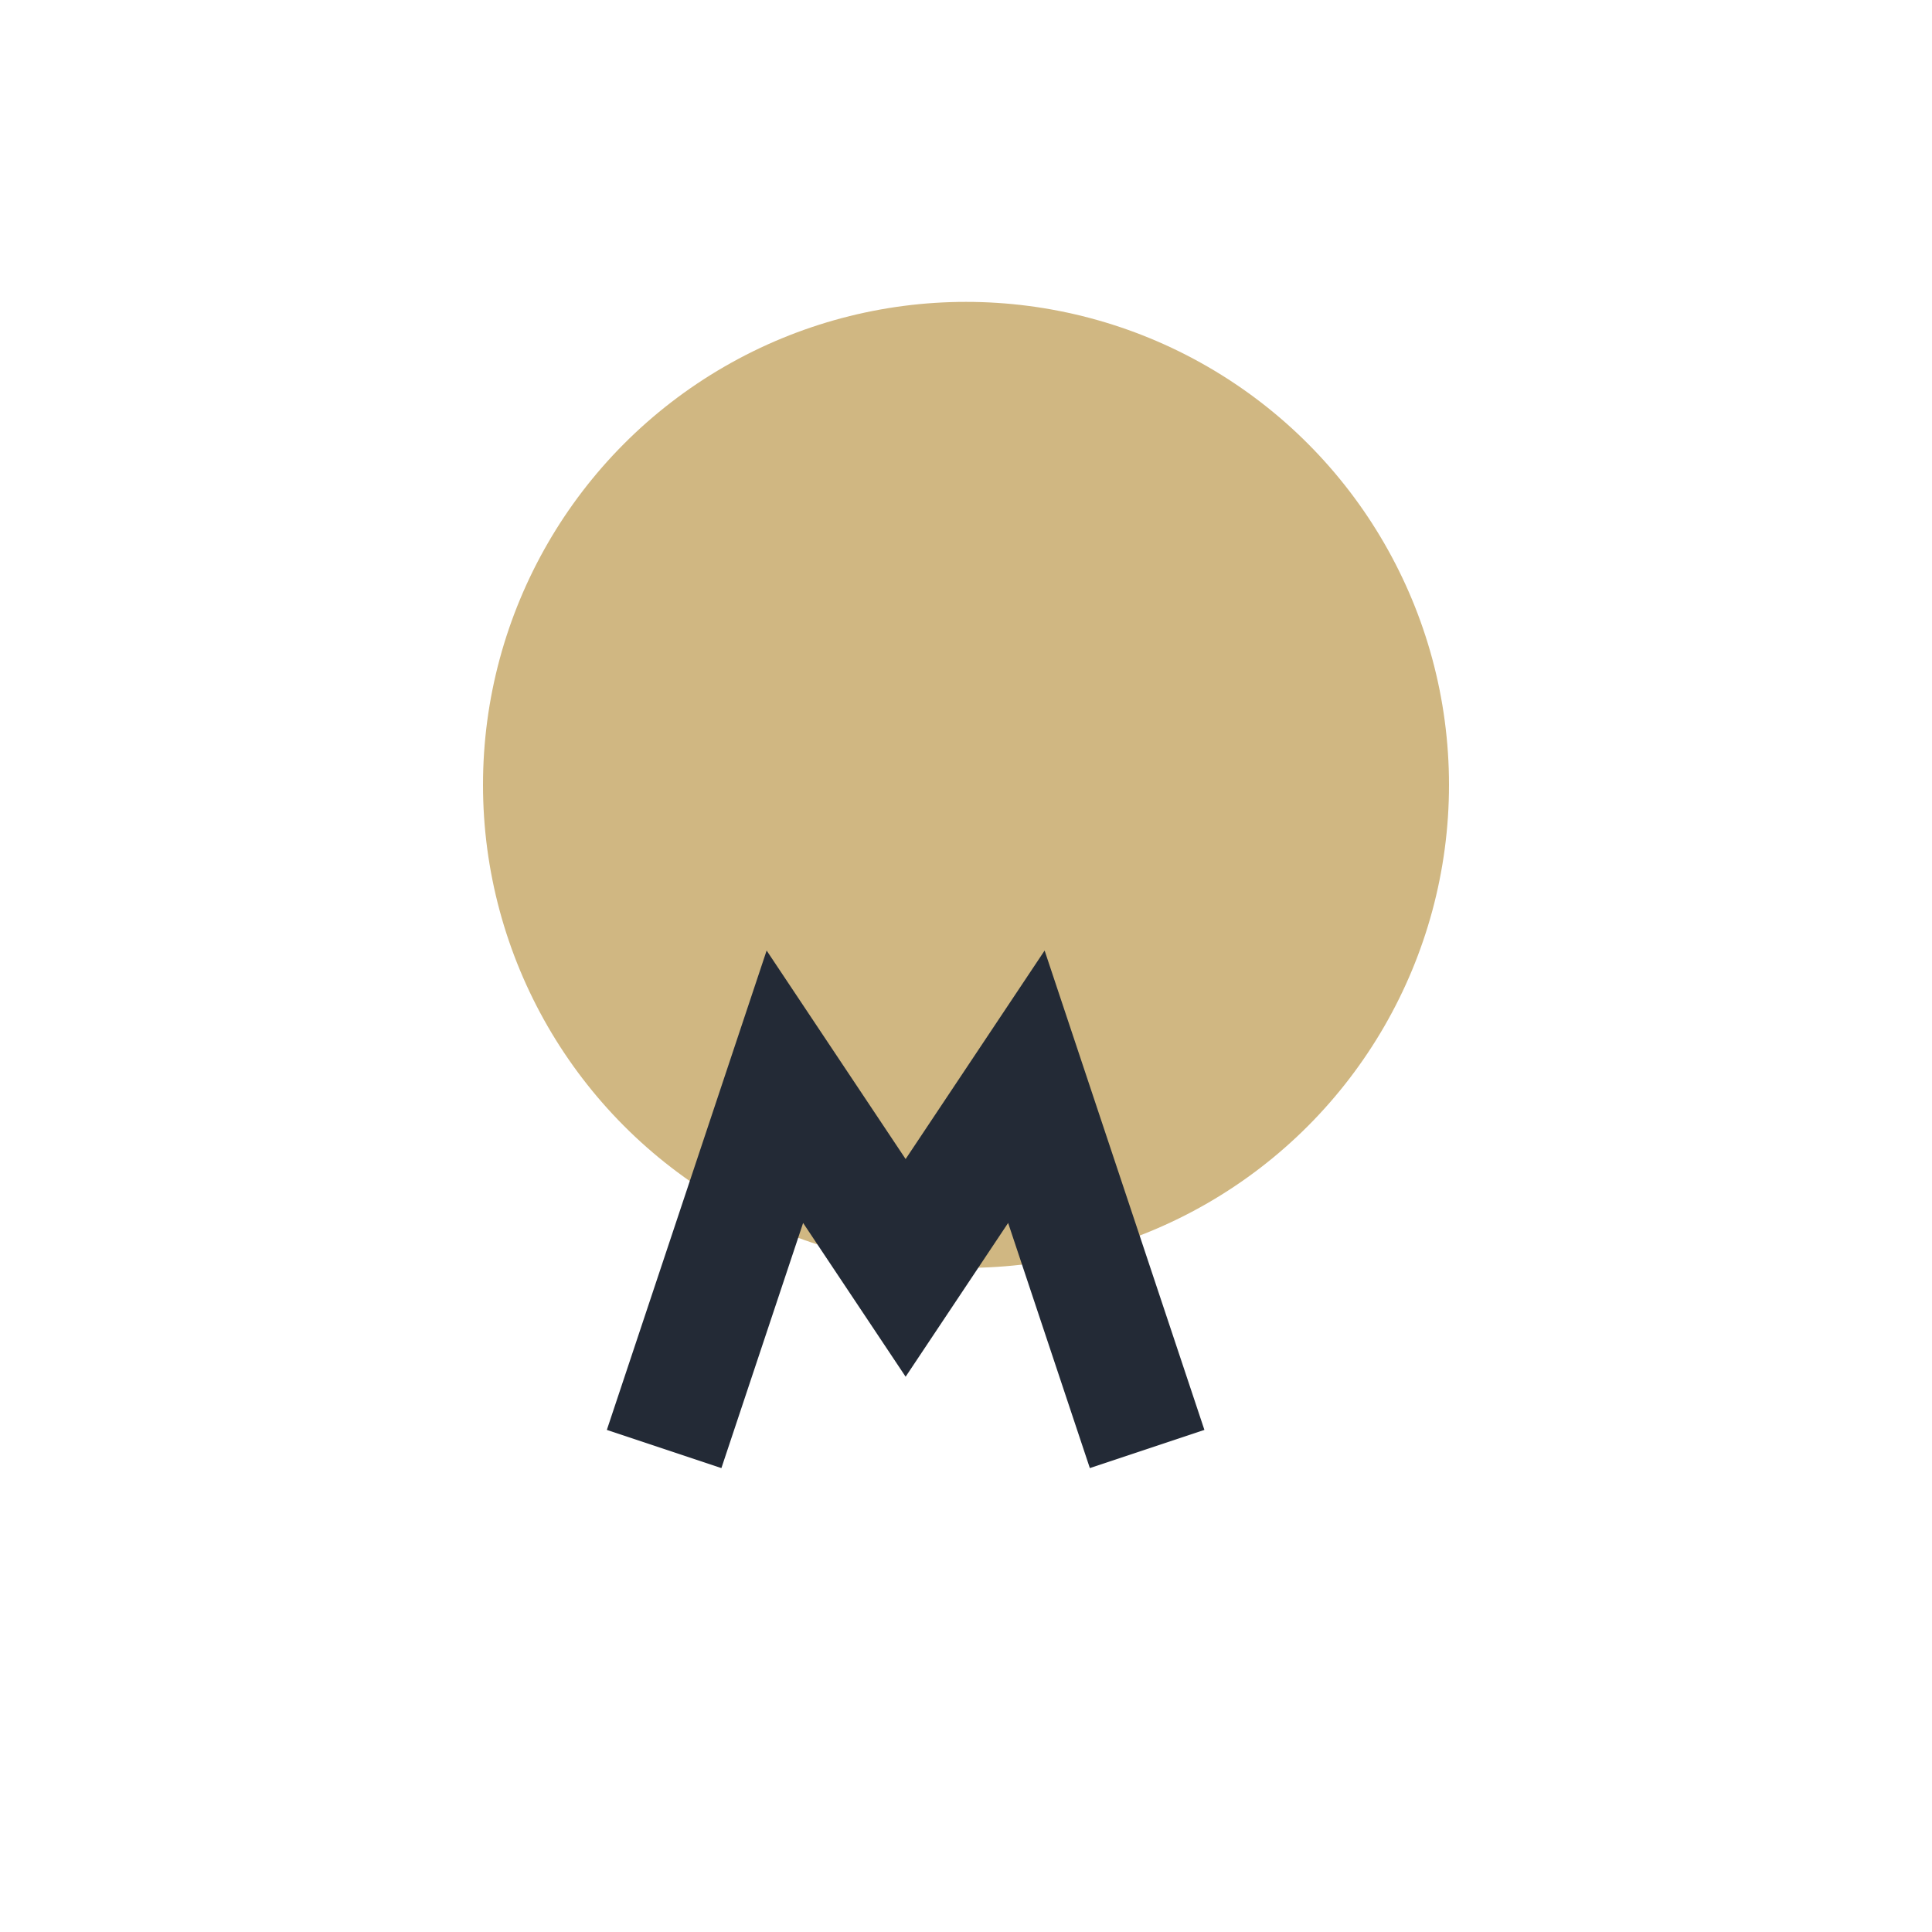 <?xml version="1.0" encoding="UTF-8"?>
<svg xmlns="http://www.w3.org/2000/svg" width="32" height="32" viewBox="0 0 32 32"><circle cx="16" cy="13" r="8" fill="#D0B782"/><path d="M11 24l2-6 2 3 2-3 2 6" stroke="#232A36" stroke-width="2" fill="none"/></svg>